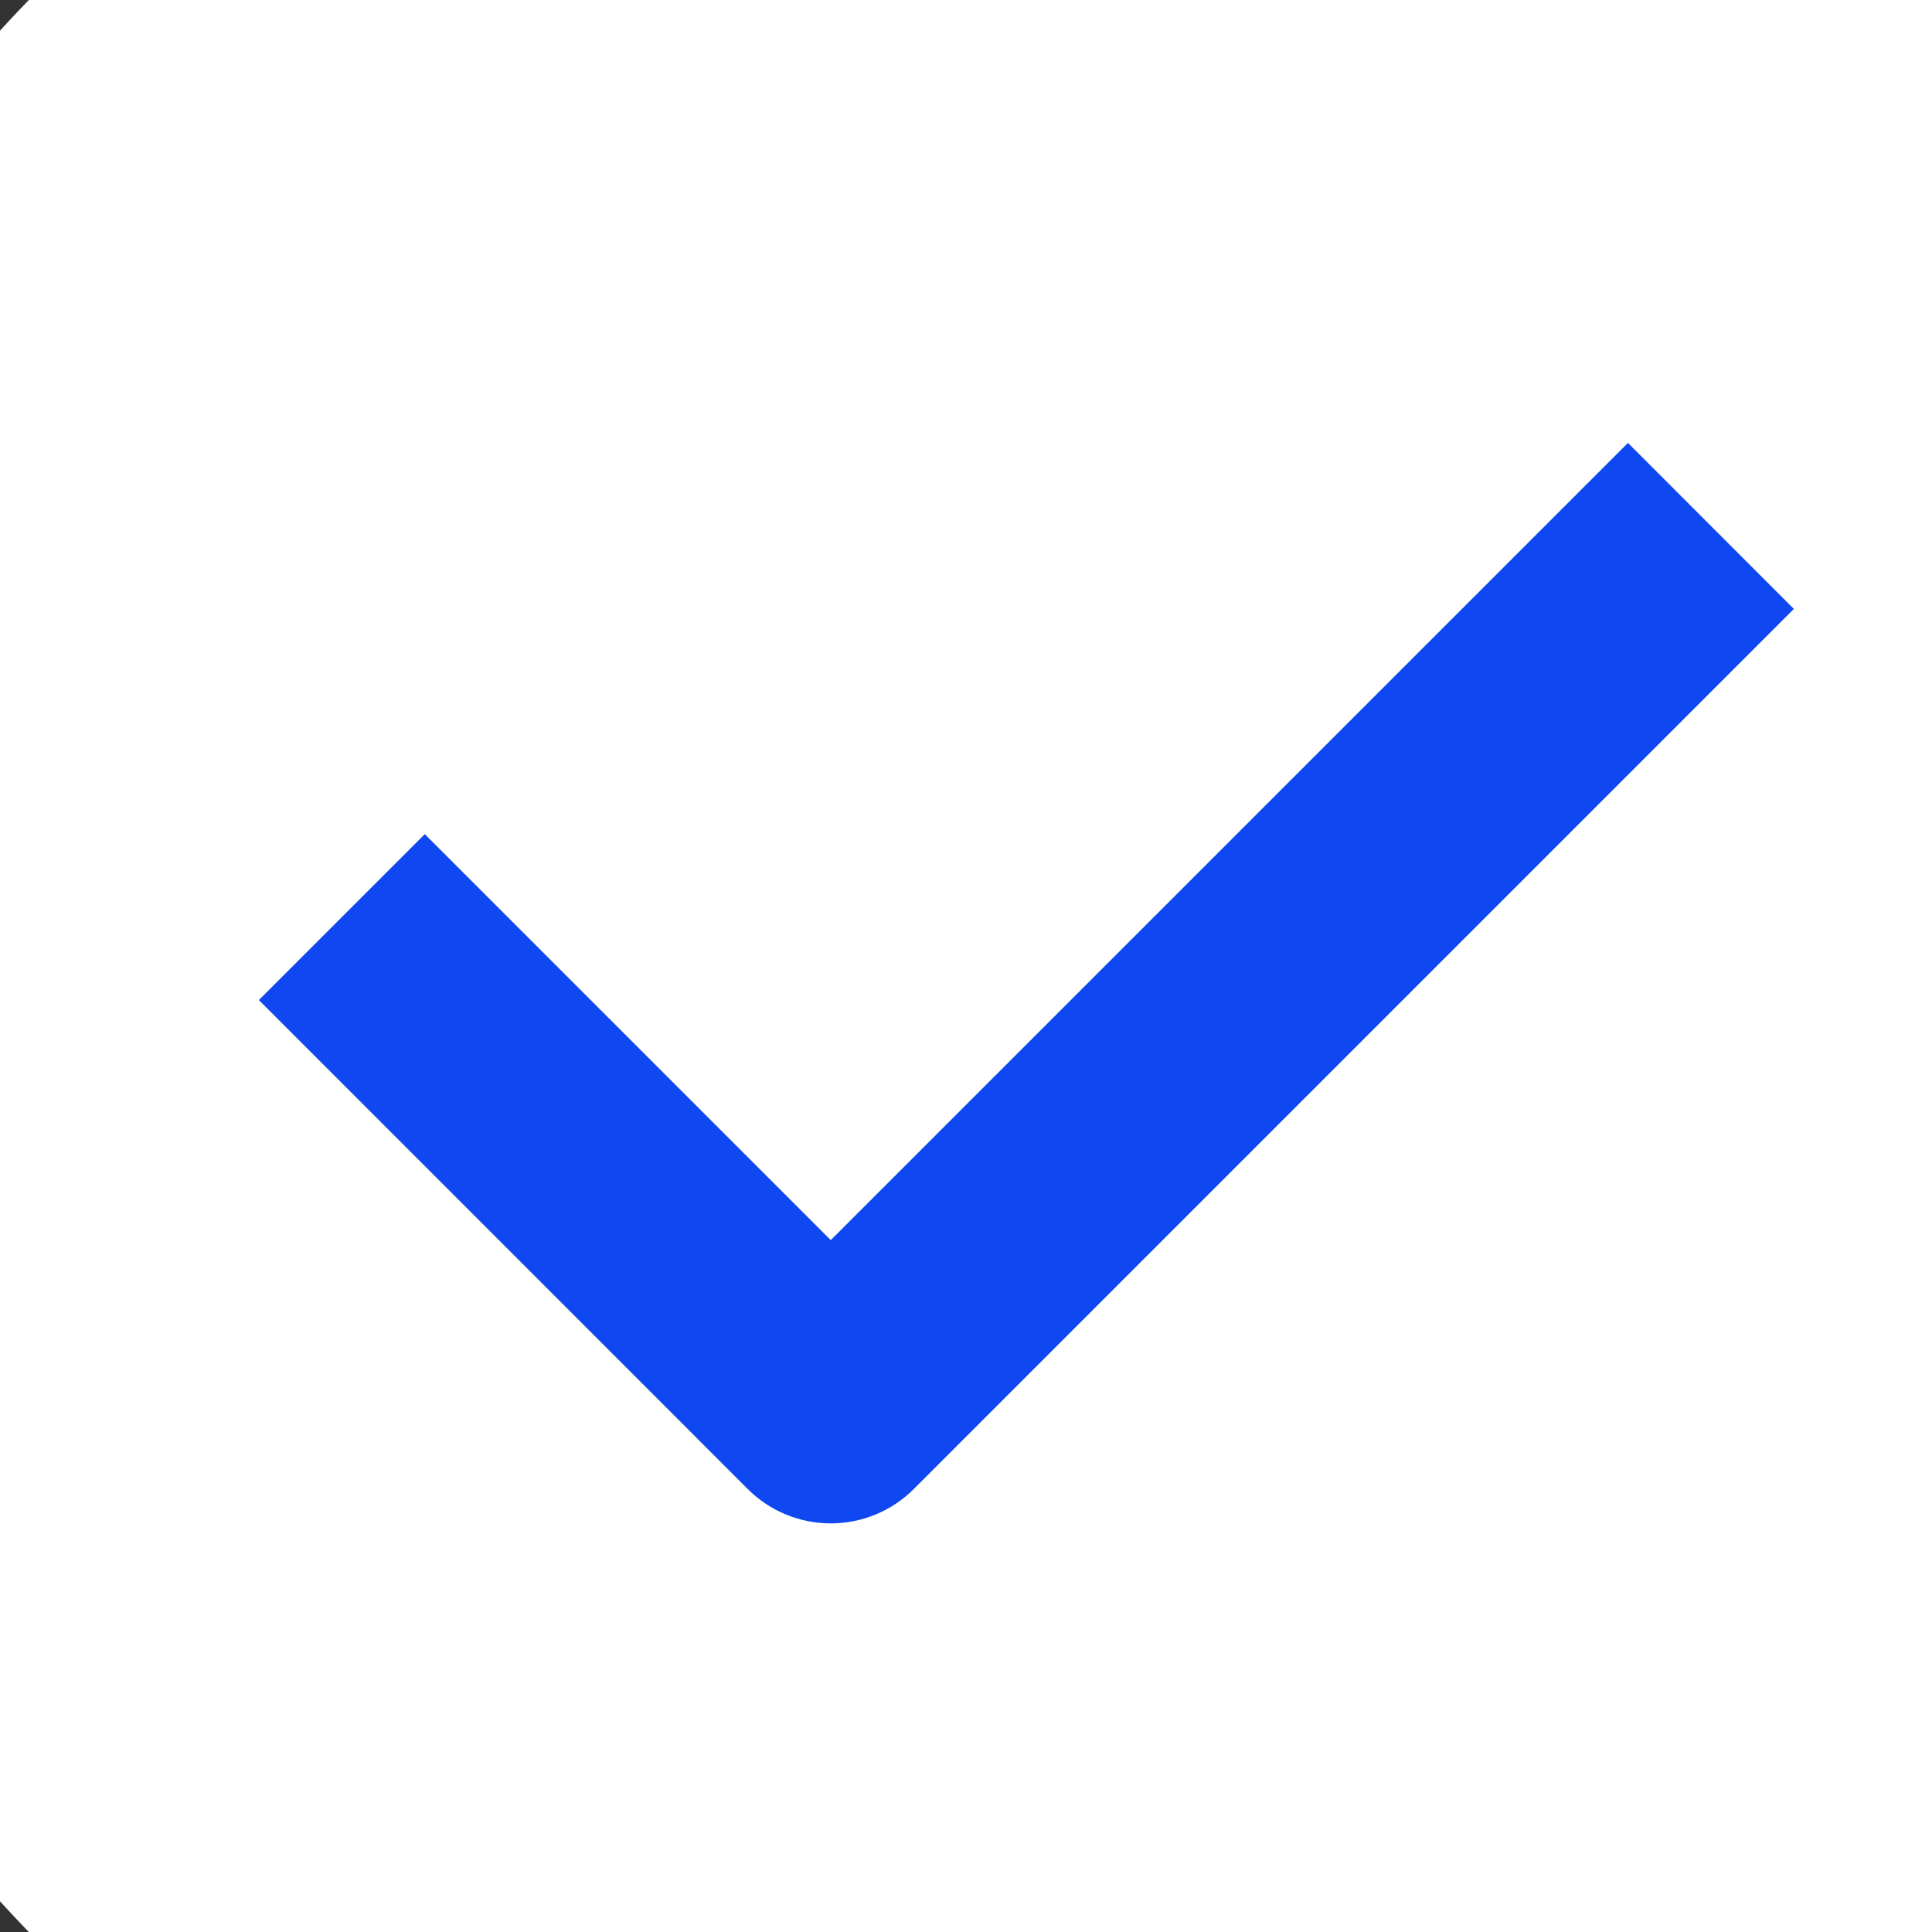 <svg width="16" height="16" viewBox="0 0 16 16" fill="none" xmlns="http://www.w3.org/2000/svg">
<rect x="0" y="0" width="16" height="16" fill="#333333" stroke="none"/>
<g clip-path="url(#clip0_83_25856)">
<path d="M8 0.5C3.582 0.5 0 3.858 0 8C0 12.142 3.582 15.5 8 15.5C12.418 15.5 16 12.142 16 8C16 3.858 12.418 0.5 8 0.5Z" fill="#0F47F1"/>
<path d="M8.5 -3.5C2.149 -3.5 -3 1.649 -3 8C-3 14.351 2.149 19.5 8.5 19.5C14.851 19.5 20 14.351 20 8C20 1.649 14.851 -3.5 8.5 -3.5ZM14.856 5.043L7.567 12.332C7.385 12.514 7.138 12.616 6.88 12.616C6.622 12.616 6.375 12.514 6.193 12.332L2.144 8.282L3.518 6.908L6.88 10.27L13.482 3.668L14.856 5.043Z" fill="white"/>
</g>
<defs>
<clipPath id="clip0_83_25856">
<rect width="16" height="16" fill="white"/>
</clipPath>
</defs>
</svg>
